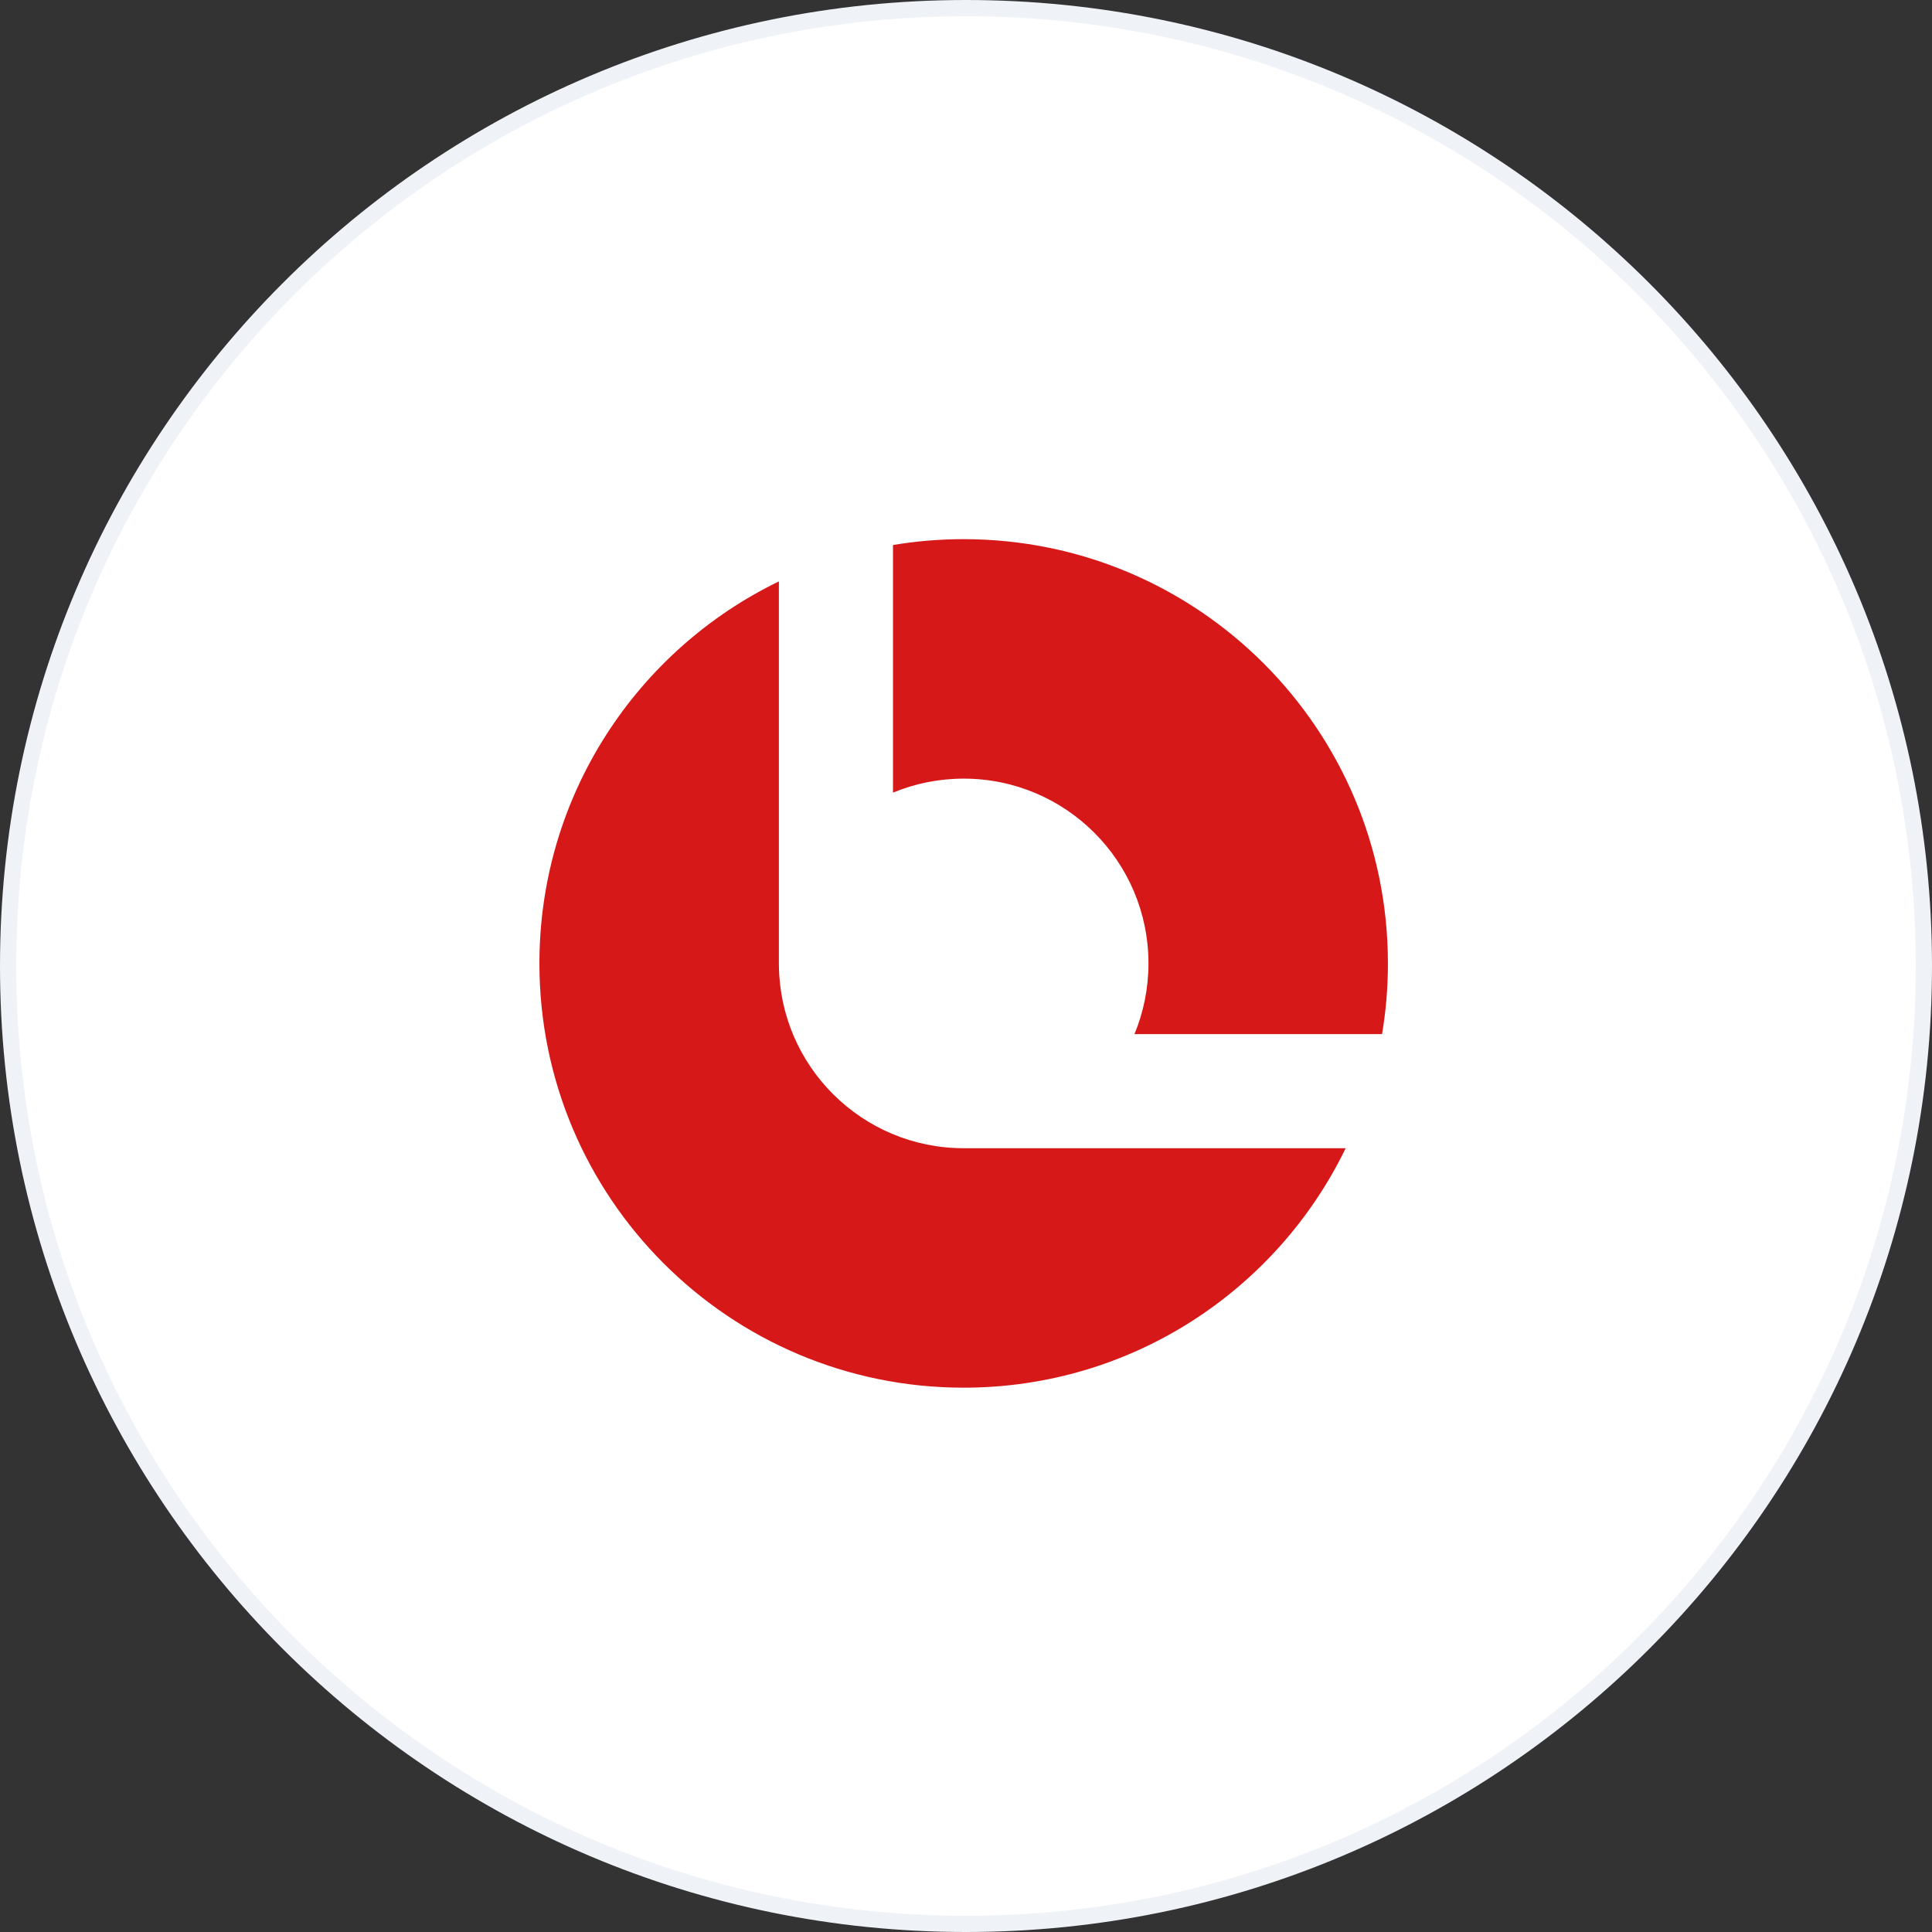 <svg width="119" height="119" viewBox="0 0 119 119" fill="none" xmlns="http://www.w3.org/2000/svg">
<rect x="0" y="0" width="119" height="119" fill="#333333" stroke="none"/>
<path d="M118.5 59.5C118.5 92.085 92.085 118.5 59.5 118.5C26.915 118.5 0.5 92.085 0.5 59.5C0.5 26.915 26.915 0.5 59.5 0.5C92.085 0.5 118.5 26.915 118.5 59.5Z" fill="white" stroke="#EFF2F7"/>
<path d="M72.054 51.962C72.054 51.962 67.676 65.713 67.319 66.849C67.189 65.681 63.978 41 63.978 41C56.519 41 52.53 46.319 50.422 51.93C50.422 51.93 45.103 65.713 44.649 66.881C44.616 65.811 43.838 52.092 43.838 52.092C43.384 45.216 37.092 41.032 32 41.032L38.162 78.427C45.978 78.395 50.195 73.108 52.4 67.497C52.4 67.497 57.103 55.335 57.297 54.784C57.33 55.303 60.67 78.427 60.67 78.427C68.519 78.427 72.735 73.465 75.005 68.049L86 41.032C78.249 41.032 74.162 46.319 72.054 51.962Z" fill="white"/>
<path fill-rule="evenodd" clip-rule="evenodd" d="M47.975 35.811C39.245 40.042 33.225 48.988 33.225 59.341C33.225 73.773 44.924 85.473 59.356 85.473C69.709 85.473 78.655 79.453 82.886 70.723H59.357V70.723C53.11 70.723 48.038 65.69 47.976 59.458H47.975V59.397L47.975 59.341L47.975 59.284V35.811ZM85.127 63.695C85.365 62.279 85.488 60.824 85.488 59.341C85.488 44.909 73.789 33.209 59.356 33.209C57.873 33.209 56.419 33.333 55.003 33.57V48.821C56.345 48.266 57.815 47.959 59.357 47.959C65.643 47.959 70.739 53.055 70.739 59.341C70.739 60.883 70.432 62.353 69.877 63.695H85.127Z" fill="#D71818"/>
</svg>
